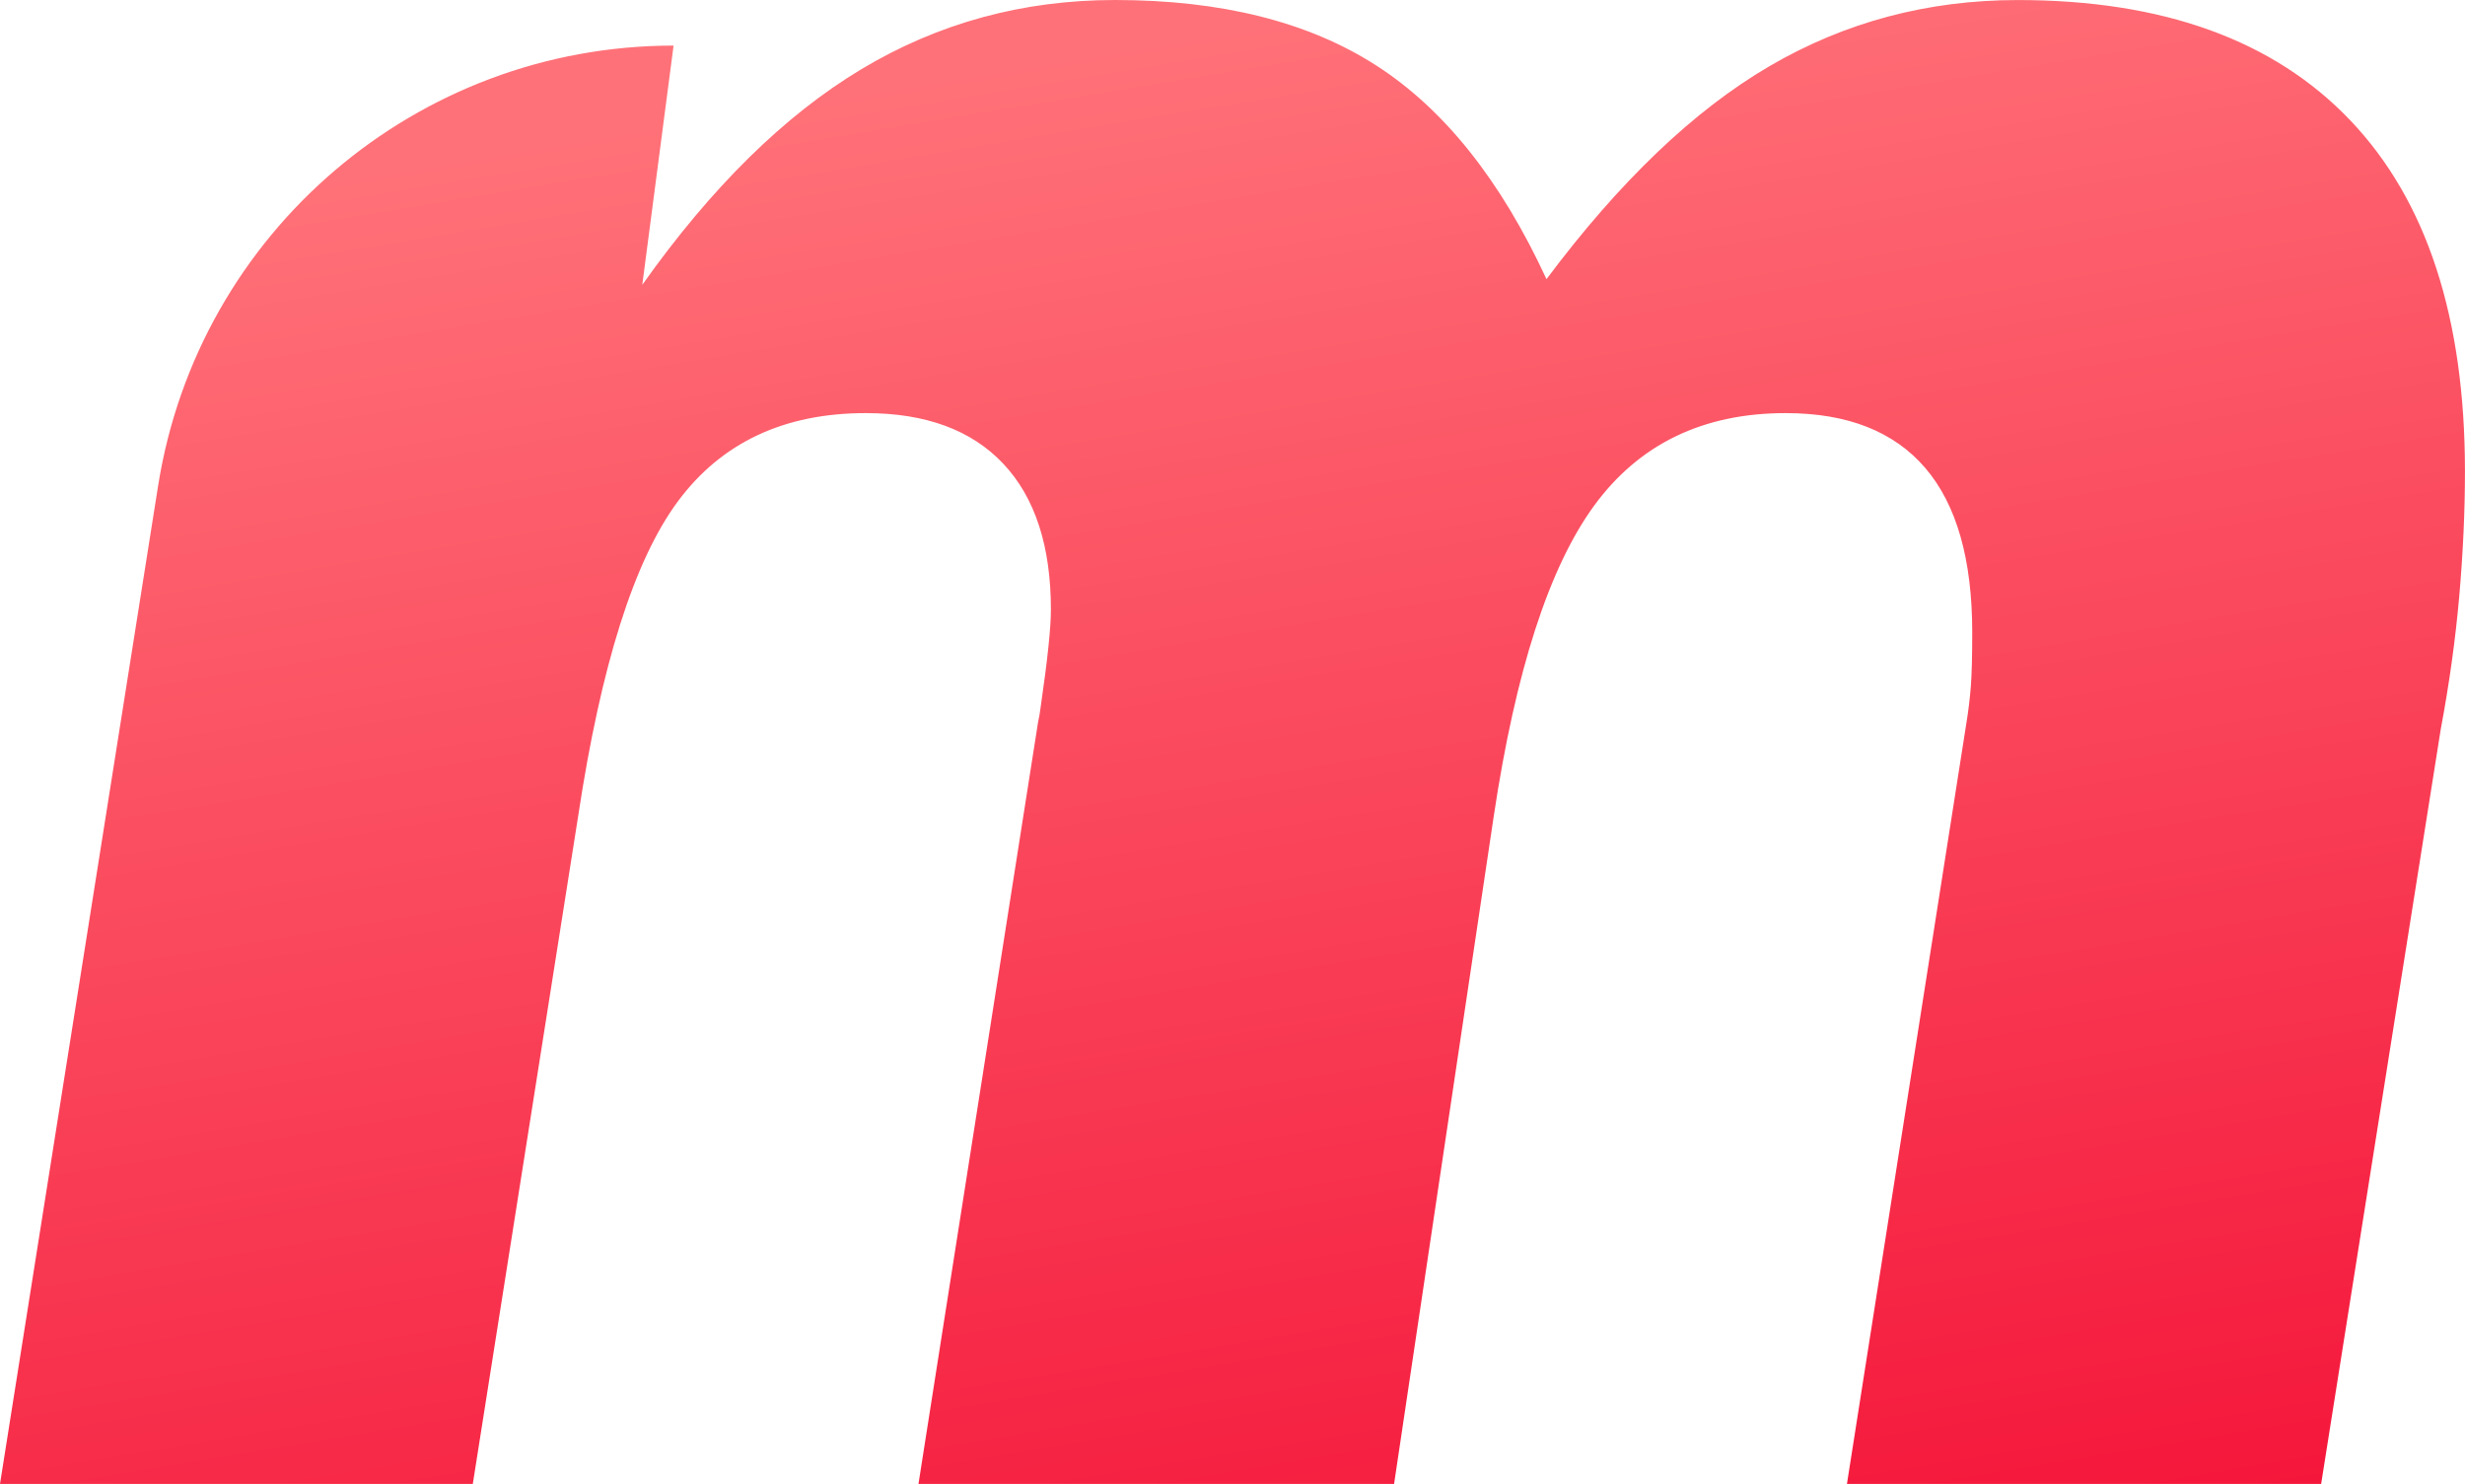 <?xml version="1.0" encoding="UTF-8"?>
<svg id="LOGO" xmlns="http://www.w3.org/2000/svg" xmlns:xlink="http://www.w3.org/1999/xlink" viewBox="0 0 576.38 346.96">
  <defs>
    <style>
      .cls-1 {
        fill: url(#linear-gradient);
      }
    </style>
    <linearGradient id="linear-gradient" x1="253.57" y1="11.76" x2="330.31" y2="475.19" gradientUnits="userSpaceOnUse">
      <stop offset="0" stop-color="#ff7178"/>
      <stop offset="1" stop-color="#f2012c"/>
    </linearGradient>
  </defs>
  <path class="cls-1" d="m0,346.96L36.97,113.59C46.36,54.31,97.47,10.66,157.5,10.66h0l-7.32,55.94c16.2-22.86,33.3-39.68,51.28-50.45C219.43,5.38,239.19,0,260.72,0c24.86,0,45.23,5.11,61.1,15.32,15.87,10.21,29.13,26.86,39.79,49.95,17.09-22.86,34.46-39.46,52.11-49.78,17.65-10.32,37.01-15.48,58.1-15.48,33.96,0,59.88,9.38,77.75,28.14,17.87,18.76,26.8,46.12,26.8,82.08,0,9.32-.45,19.04-1.33,29.14-.89,10.1-2.33,20.48-4.33,31.13l-27.97,176.48h-110.88l27.97-178.14c.44-2.66.77-5.44,1-8.32.22-2.88.33-7.1.33-12.65,0-17.09-3.66-29.91-10.99-38.46-7.33-8.54-18.2-12.82-32.63-12.82-19.31,0-34.24,7.22-44.79,21.64-10.54,14.43-18.37,38.62-23.47,72.59l-23.31,156.17h-111.21l27.97-178.14c.22-.88.44-2.22.67-4,1.55-10.66,2.33-18.09,2.33-22.31,0-14.87-3.72-26.25-11.15-34.13-7.44-7.88-18.15-11.82-32.13-11.82-19.09,0-33.74,6.88-43.95,20.65-10.21,13.77-17.98,38.29-23.31,73.59l-24.64,156.17H0Z"/>
</svg>